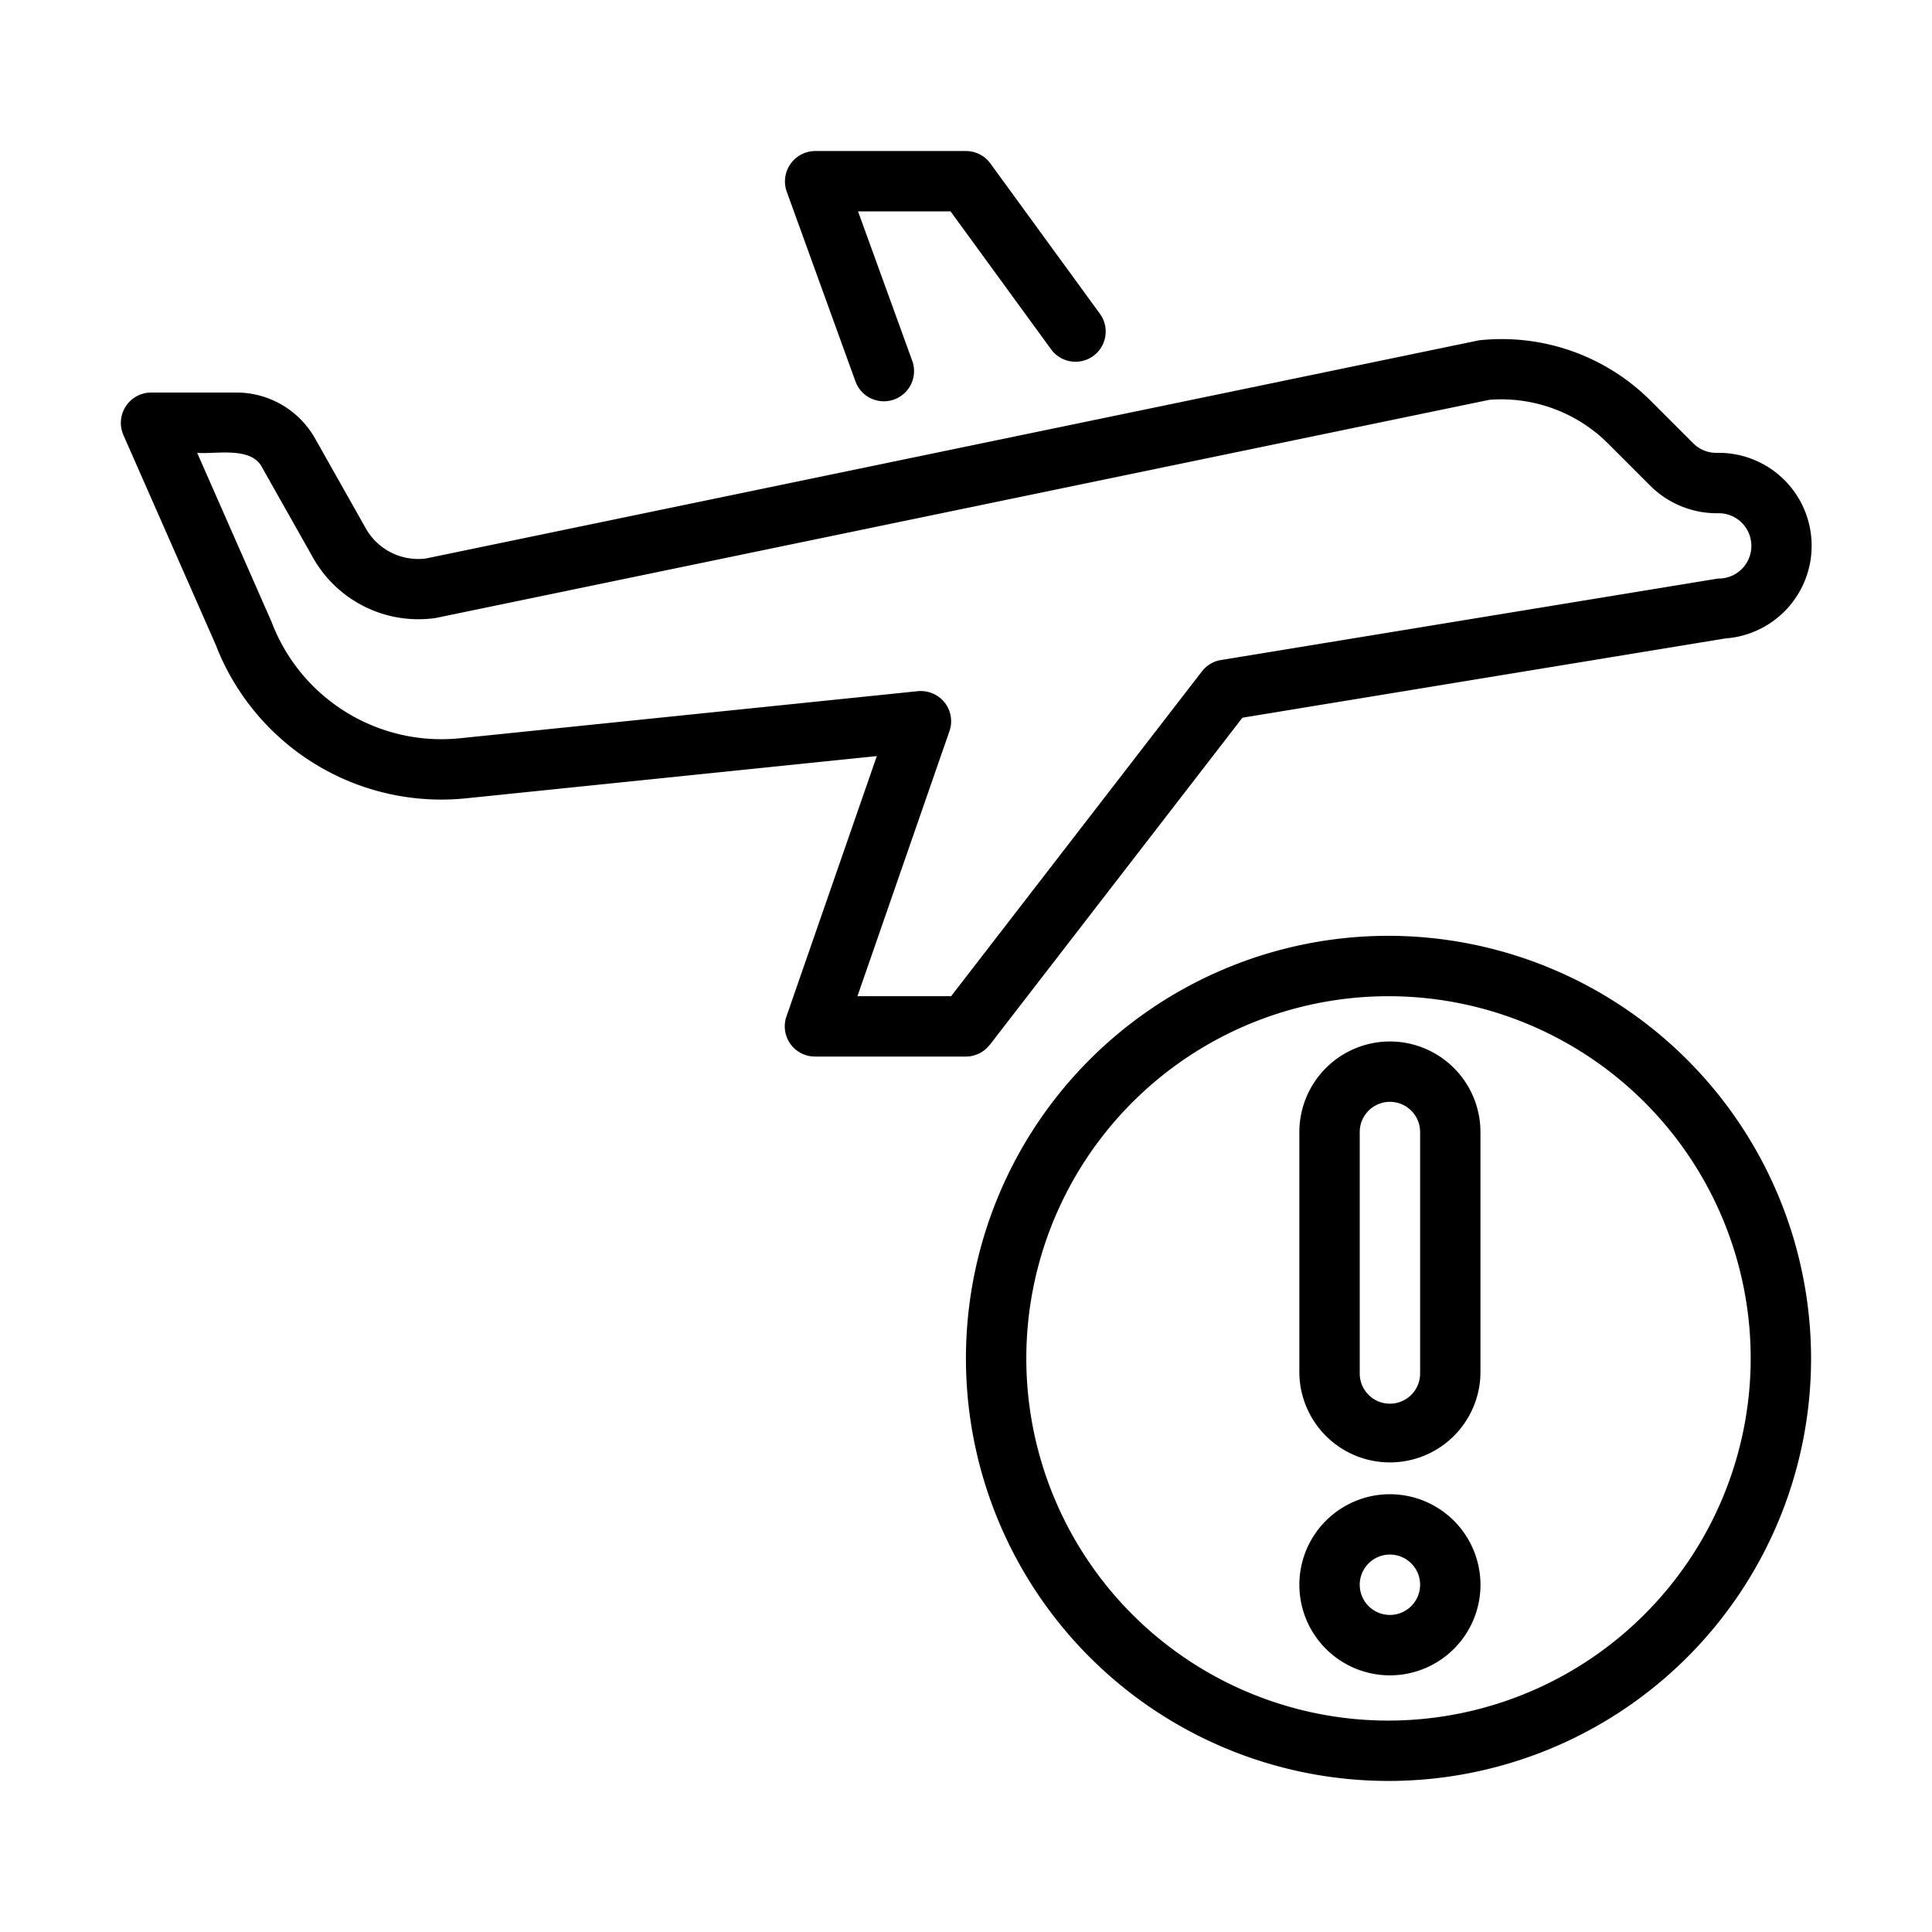 <svg id="fi_12490592" viewBox="0 0 64 64" xmlns="http://www.w3.org/2000/svg"><path d="m28.338 12.634a1 1 0 0 0 1.881-.682l-1.795-4.949h3.065l3.33 4.569a1 1 0 0 0 1.617-1.178l-3.629-4.98a1 1 0 0 0 -.808-.411h-4.999a1.007 1.007 0 0 0 -.94 1.341z"></path><path d="m32.789 34.611 8.368-10.836 15.999-2.626a3.078 3.078 0 0 0 -.302-6.147 1.087 1.087 0 0 1 -.763-.316l-1.4-1.4a6.974 6.974 0 0 0 -5.7-2.012l-34.885 7.227a1.995 1.995 0 0 1 -1.995-1.009l-1.667-2.955a2.993 2.993 0 0 0 -2.614-1.534h-2.83a1.006 1.006 0 0 0 -.915 1.402l3.061 6.954a8.009 8.009 0 0 0 8.285 5.087l13.615-1.4-2.994 8.626a1.0 1 0 0 0 .944 1.328h4.999a.998.998 0 0 0 .791-.389zm-4.385-1.611 3.048-8.781a1.001 1.001 0 0 0 -.16-.949 1.02 1.02 0 0 0 -.887-.374l-15.18 1.561a6.018 6.018 0 0 1 -6.23-3.858l-2.463-5.597c.635.049 1.817-.23 2.167.512l1.669 2.958a4.007 4.007 0 0 0 4.064 2l34.907-7.228a5.011 5.011 0 0 1 3.938 1.456l1.4 1.4a3.125 3.125 0 0 0 2.217.902 1.082 1.082 0 1 1 .018 2.163l-16.468 2.7a.998.998 0 0 0 -.629.376l-8.308 10.759z"></path><path d="m45.996 31a13.998 13.998 0 1 0 13.998 13.998 14.014 14.014 0 0 0 -13.998-13.998zm0 25.997a11.998 11.998 0 1 1 11.998-11.998 12.012 12.012 0 0 1 -11.998 11.998z"></path><path d="m46.043 34.5a3.003 3.003 0 0 0 -3 3v7.999a3 3 0 0 0 5.999 0v-7.999a3.003 3.003 0 0 0 -3-3zm1 10.999a1.0 1 0 1 1 -2 0v-7.999a1.0 1 0 0 1 2 0z"></path><path d="m46.043 49.498a3 3 0 1 0 3 3 3.003 3.003 0 0 0 -3-3zm0 3.999a1.0 1 0 1 1 1-1 1.001 1.001 0 0 1 -1.0 1z"></path></svg>